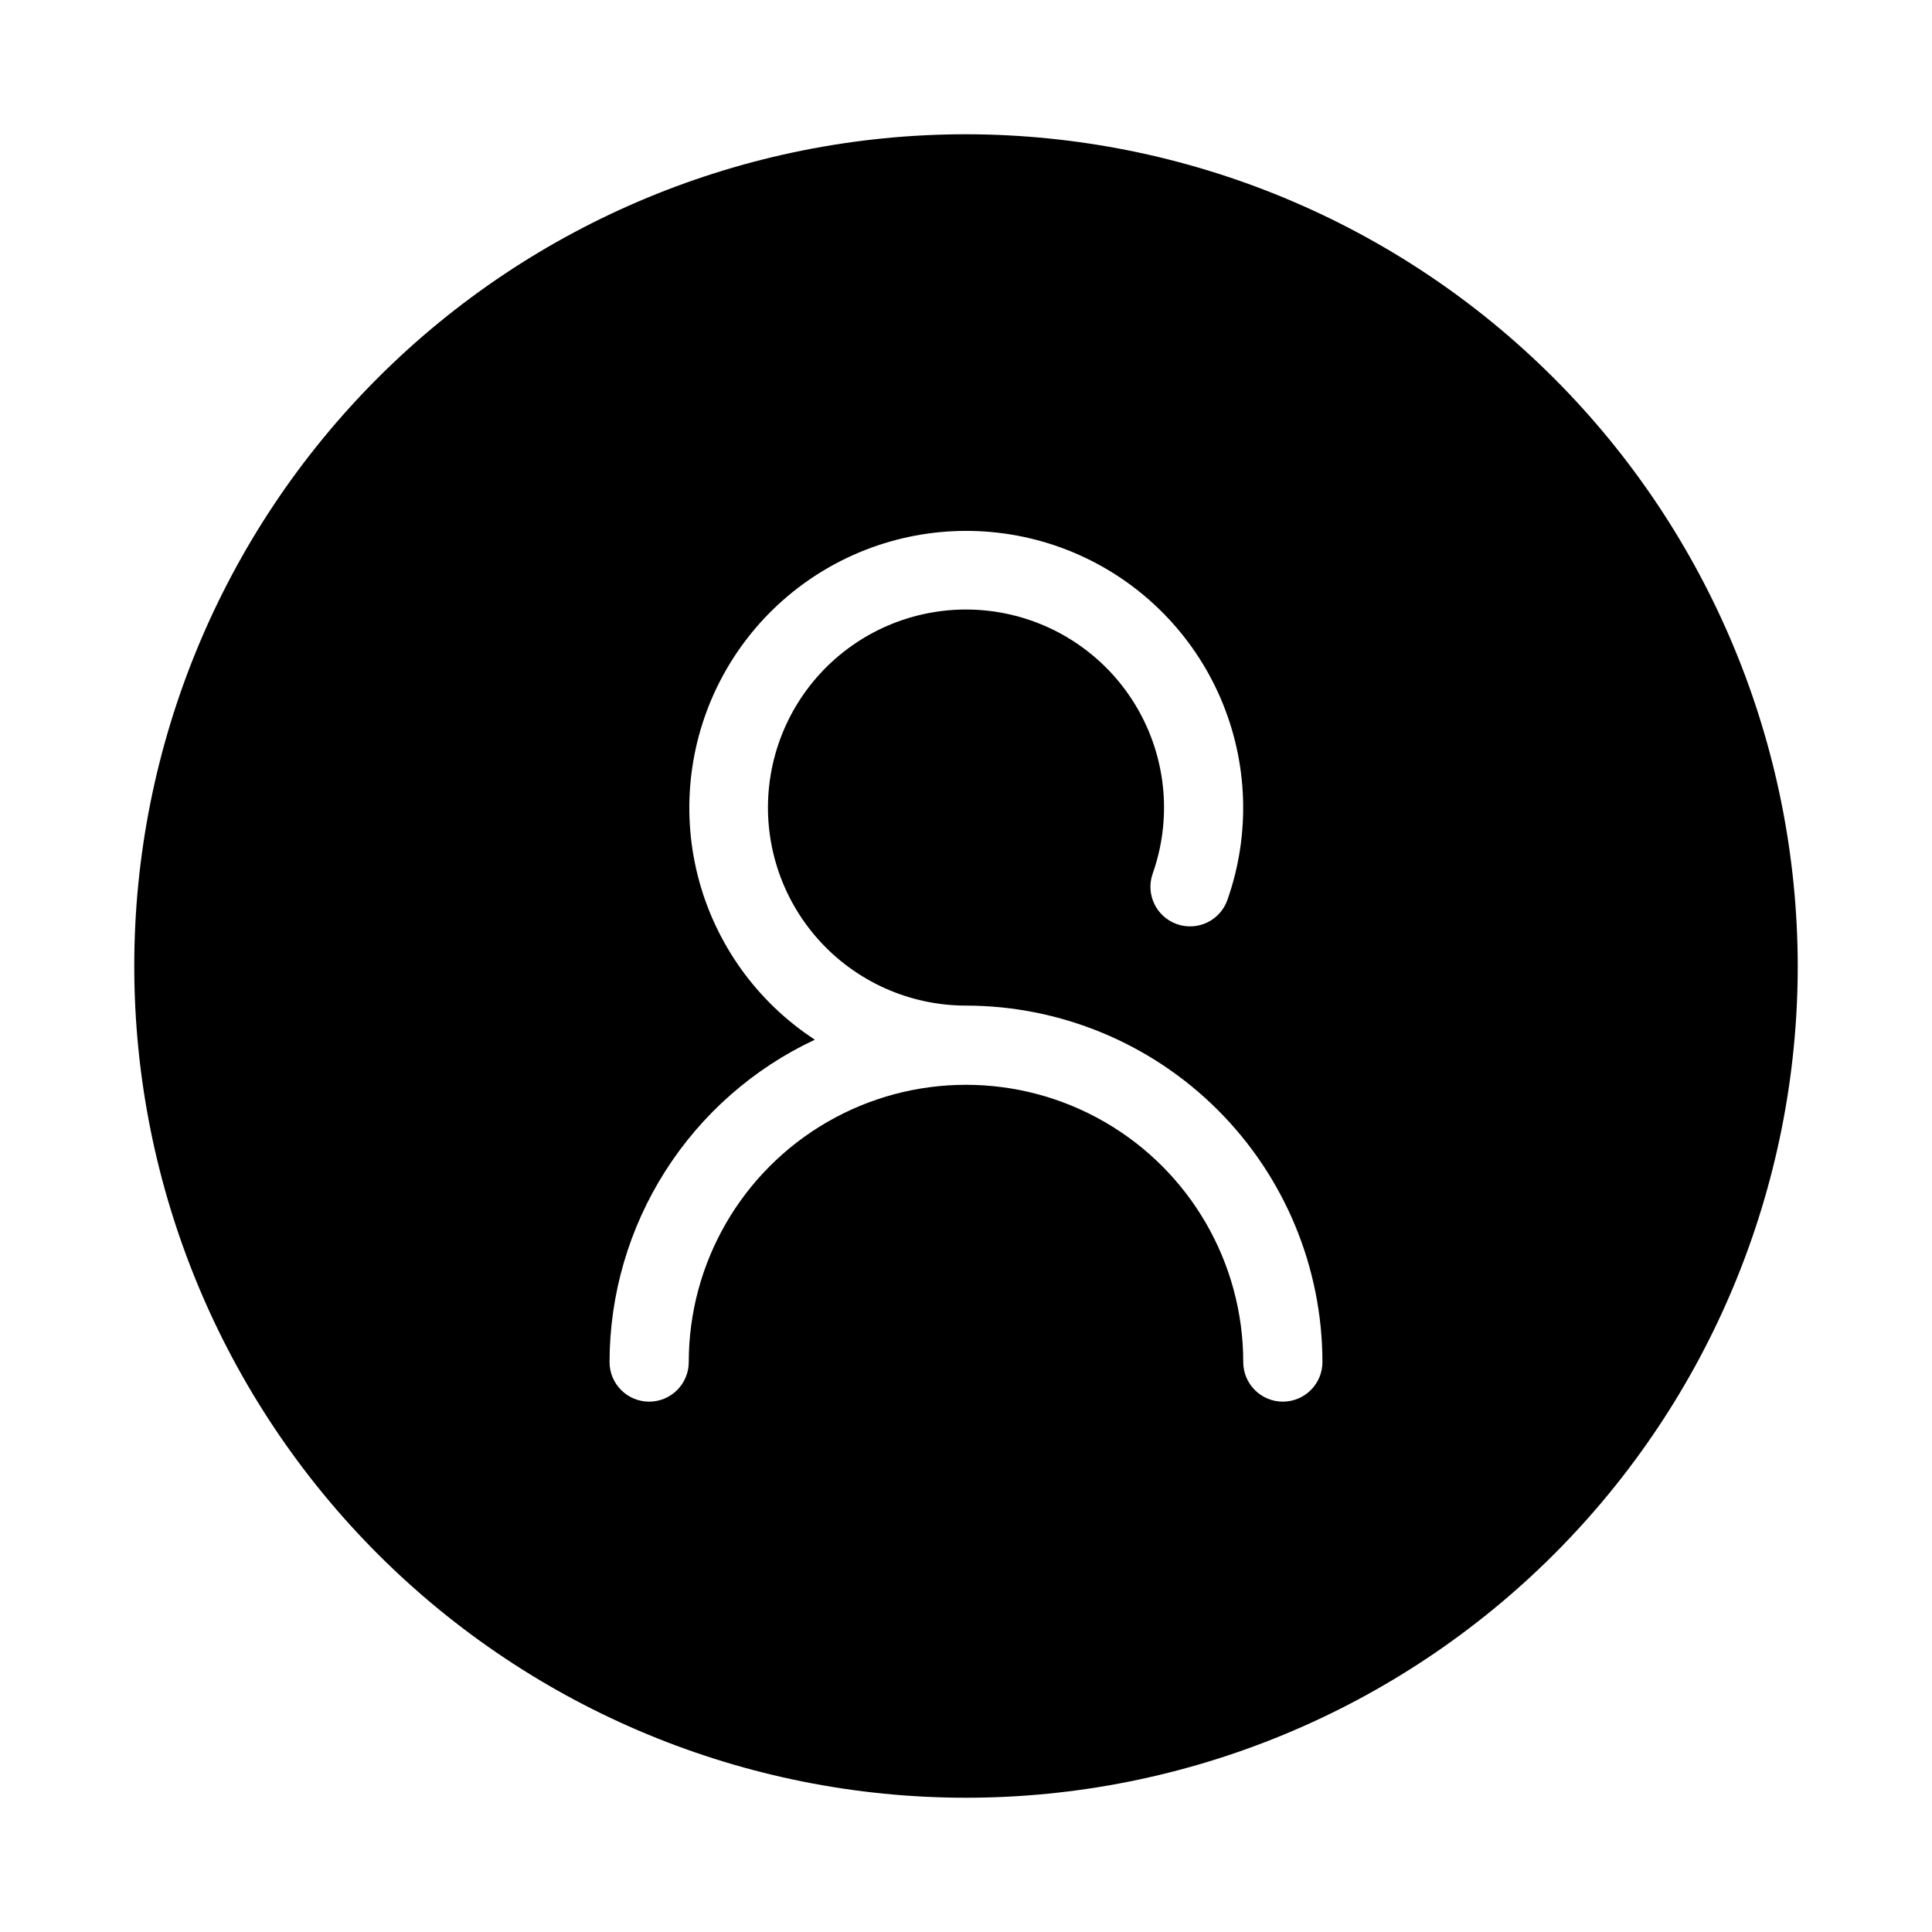 <?xml version="1.0" encoding="UTF-8"?>
<!-- Uploaded to: SVG Repo, www.svgrepo.com, Generator: SVG Repo Mixer Tools -->
<svg fill="#000000" width="800px" height="800px" version="1.1" viewBox="144 144 512 512" xmlns="http://www.w3.org/2000/svg">
 <path d="m400 179.58c-58.461 0-114.52 23.223-155.86 64.559s-64.559 97.398-64.559 155.86c0 58.457 23.223 114.52 64.559 155.86 41.336 41.336 97.398 64.559 155.86 64.559 58.457 0 114.52-23.223 155.86-64.559 41.336-41.336 64.559-97.398 64.559-155.86-0.062-58.441-23.305-114.46-64.629-155.79-41.32-41.324-97.348-64.566-155.79-64.629zm83.969 335.87h-0.004c-5.793 0-10.492-4.699-10.492-10.496 0-26.246-14.004-50.504-36.738-63.629-22.73-13.121-50.738-13.121-73.473 0-22.73 13.125-36.734 37.383-36.734 63.629 0 5.797-4.699 10.496-10.496 10.496s-10.496-4.699-10.496-10.496c0.023-17.934 5.152-35.492 14.789-50.621 9.633-15.129 23.379-27.199 39.621-34.805-15.449-10.086-26.535-25.625-31.043-43.516-4.508-17.895-2.113-36.828 6.715-53.035 8.824-16.203 23.43-28.488 40.906-34.41 17.477-5.918 36.543-5.035 53.398 2.469 16.855 7.508 30.266 21.086 37.559 38.039 7.293 16.949 7.934 36.023 1.793 53.422-1.93 5.469-7.926 8.336-13.395 6.402-5.465-1.93-8.332-7.926-6.402-13.391 4.984-14.098 3.723-29.648-3.477-42.758-7.195-13.105-19.641-22.52-34.211-25.879-14.566-3.359-29.879-0.344-42.086 8.289-12.211 8.633-20.156 22.059-21.848 36.918-1.691 14.855 3.035 29.727 12.992 40.879 9.957 11.156 24.199 17.535 39.152 17.535 25.043 0.027 49.051 9.992 66.762 27.699 17.707 17.711 27.672 41.719 27.699 66.762 0 2.785-1.105 5.457-3.074 7.422-1.965 1.969-4.637 3.074-7.422 3.074z"/>
</svg>